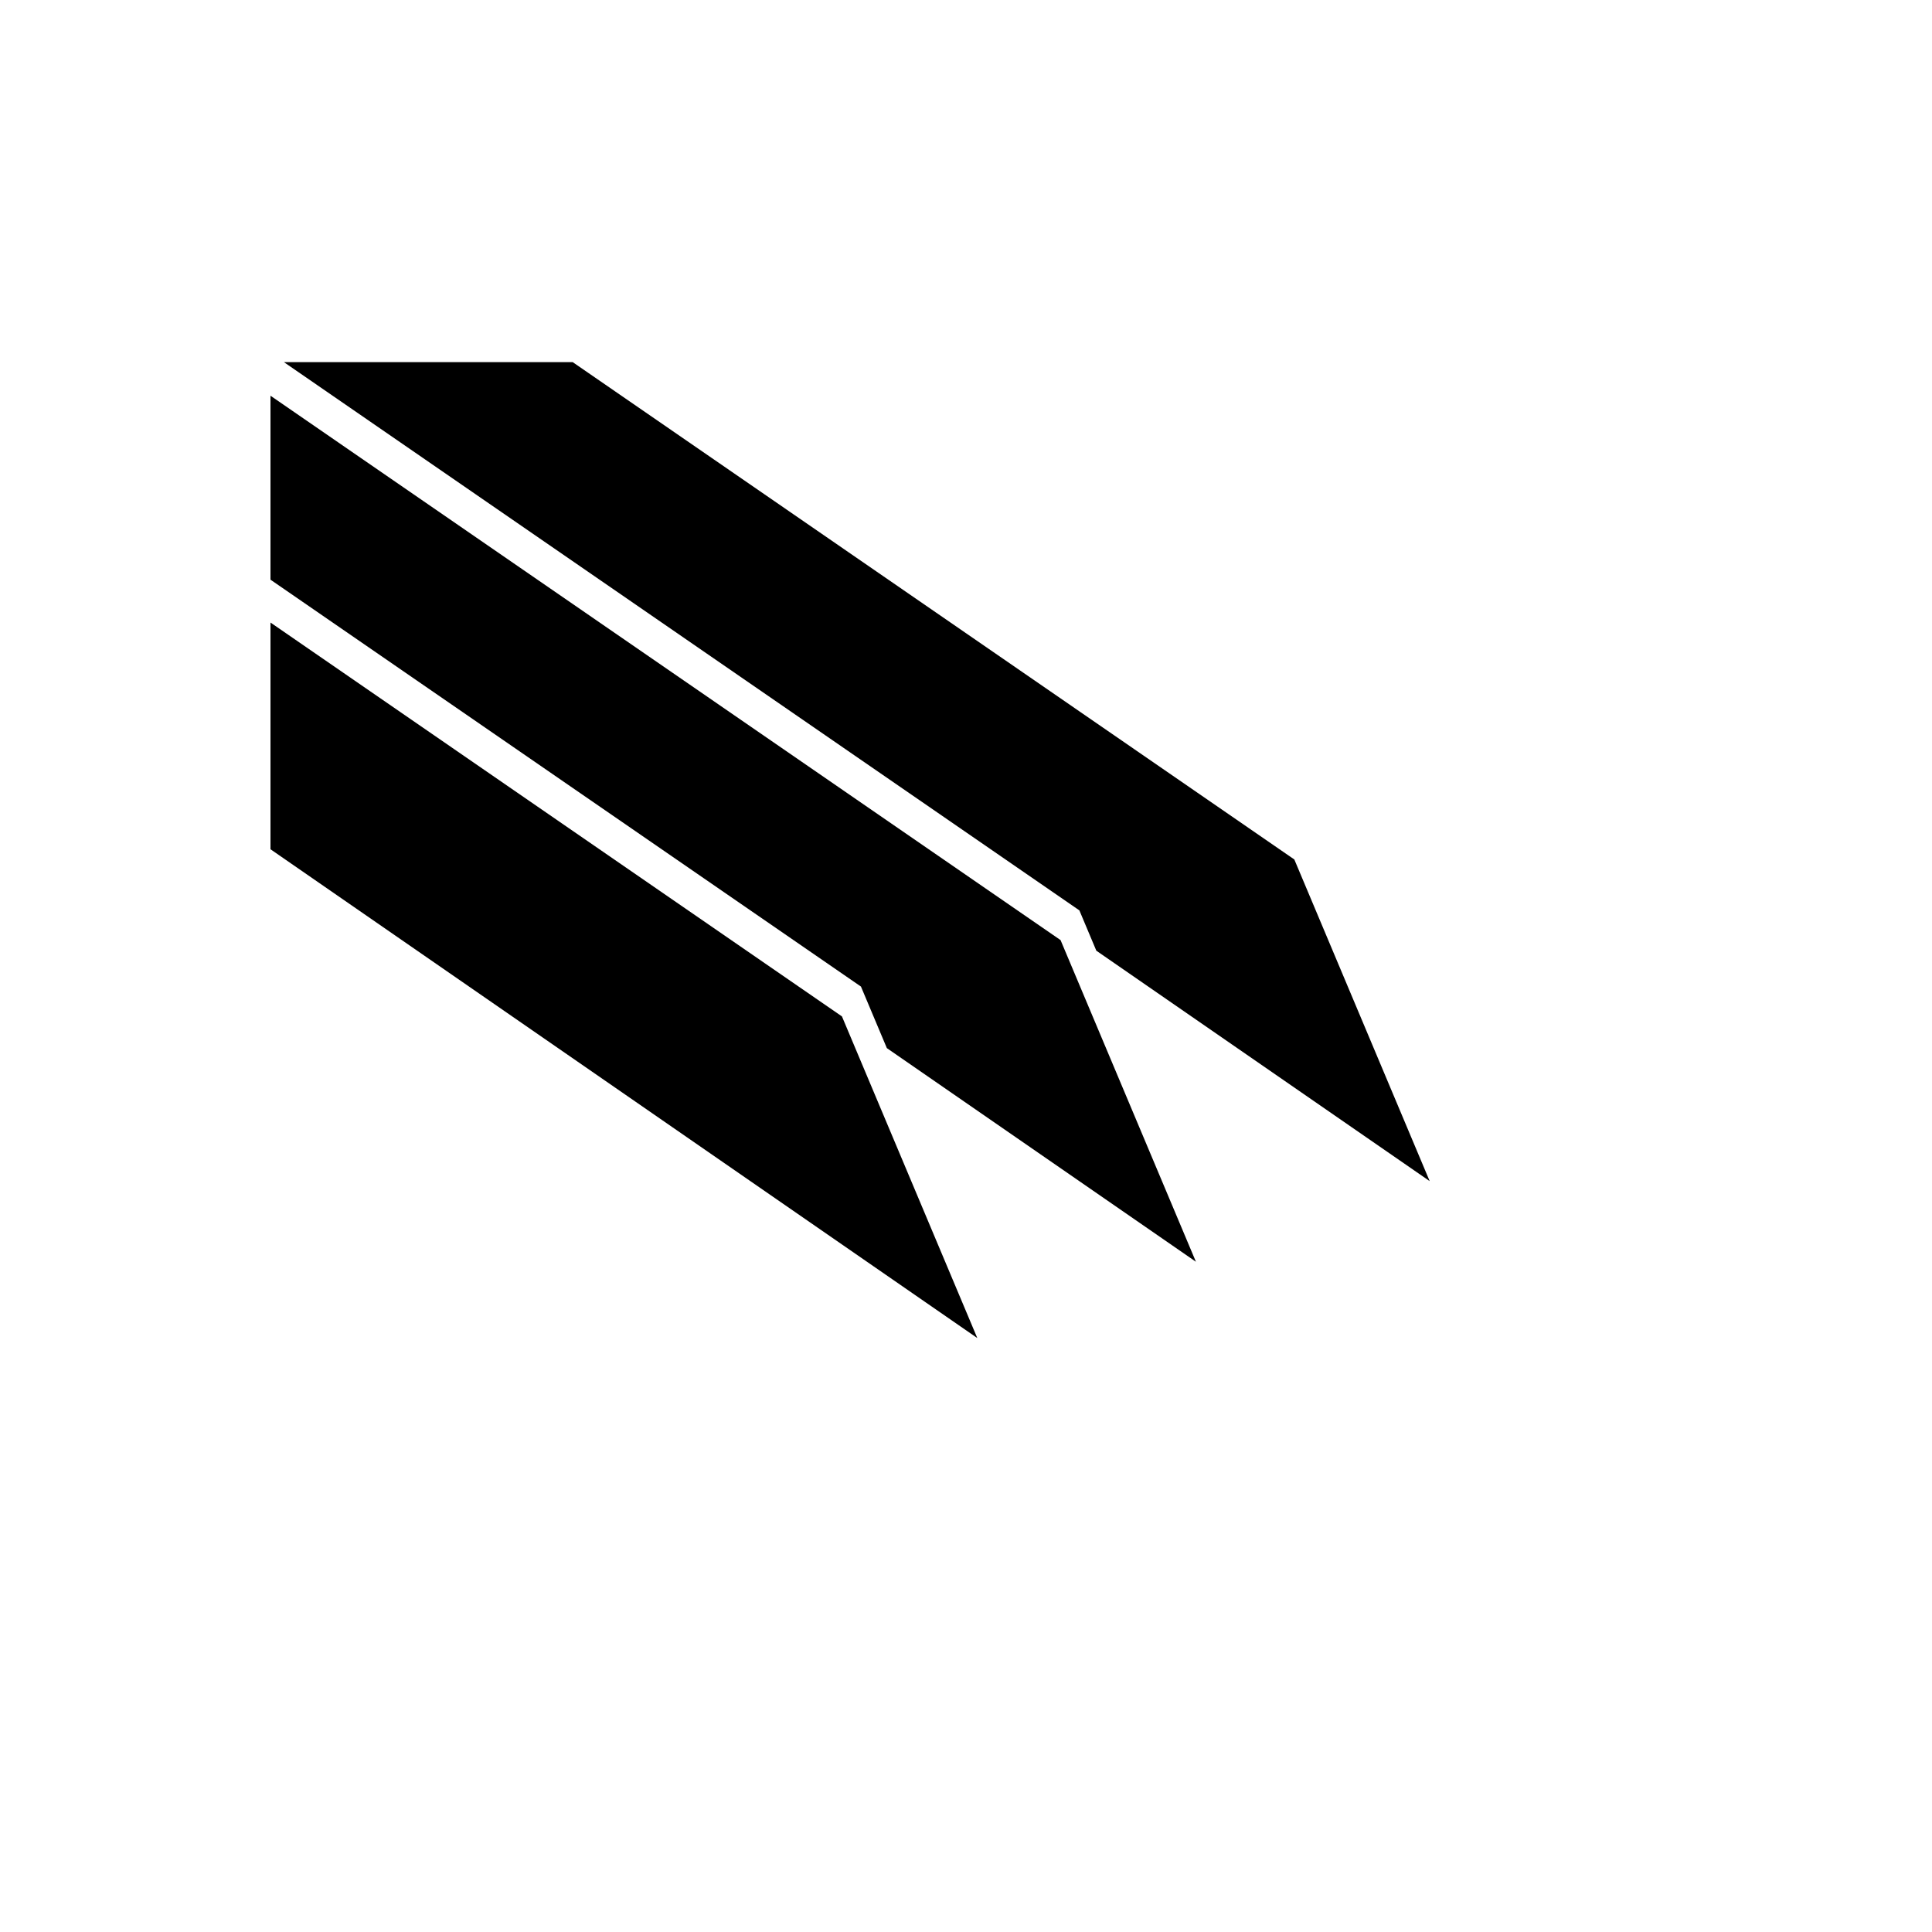 <svg xmlns="http://www.w3.org/2000/svg" version="1.1" xmlns:xlink="http://www.w3.org/1999/xlink" width="100%" height="100%" id="svgWorkerArea" viewBox="-25 -25 625 625" xmlns:idraw="https://idraw.muisca.co" style="background: white;"><defs id="defsdoc"><pattern id="patternBool" x="0" y="0" width="10" height="10" patternUnits="userSpaceOnUse" patternTransform="rotate(35)"><circle cx="5" cy="5" r="4" style="stroke: none;fill: #ff000070;"></circle></pattern></defs><g id="fileImp-558993947" class="cosito"><path id="pathImp-775481730" fill="#000" class="grouped" d="M66.833 92.143C66.833 92.143 160.253 92.143 160.253 92.143 160.253 92.143 393.713 253.04 393.713 253.04 393.713 253.04 437.5 357.09 437.5 357.09 437.5 357.09 329.66 282.547 329.66 282.547 329.66 282.547 324.178 269.51 324.178 269.509 324.178 269.51 66.833 92.143 66.833 92.143M291.154 407.857C291.154 407.857 247.368 303.807 247.368 303.807 247.368 303.807 62.5 176.392 62.5 176.392 62.5 176.392 62.5 249.732 62.5 249.732 62.5 249.732 291.154 407.857 291.154 407.857M253.518 294.155C253.518 294.155 261.896 314.065 261.896 314.065 261.896 314.065 361.877 383.173 361.877 383.173 361.877 383.173 318.091 279.122 318.091 279.122 318.091 279.122 62.5 103.014 62.5 103.014 62.5 103.014 62.5 162.524 62.5 162.524 62.5 162.524 253.518 294.155 253.518 294.155"></path></g></svg>